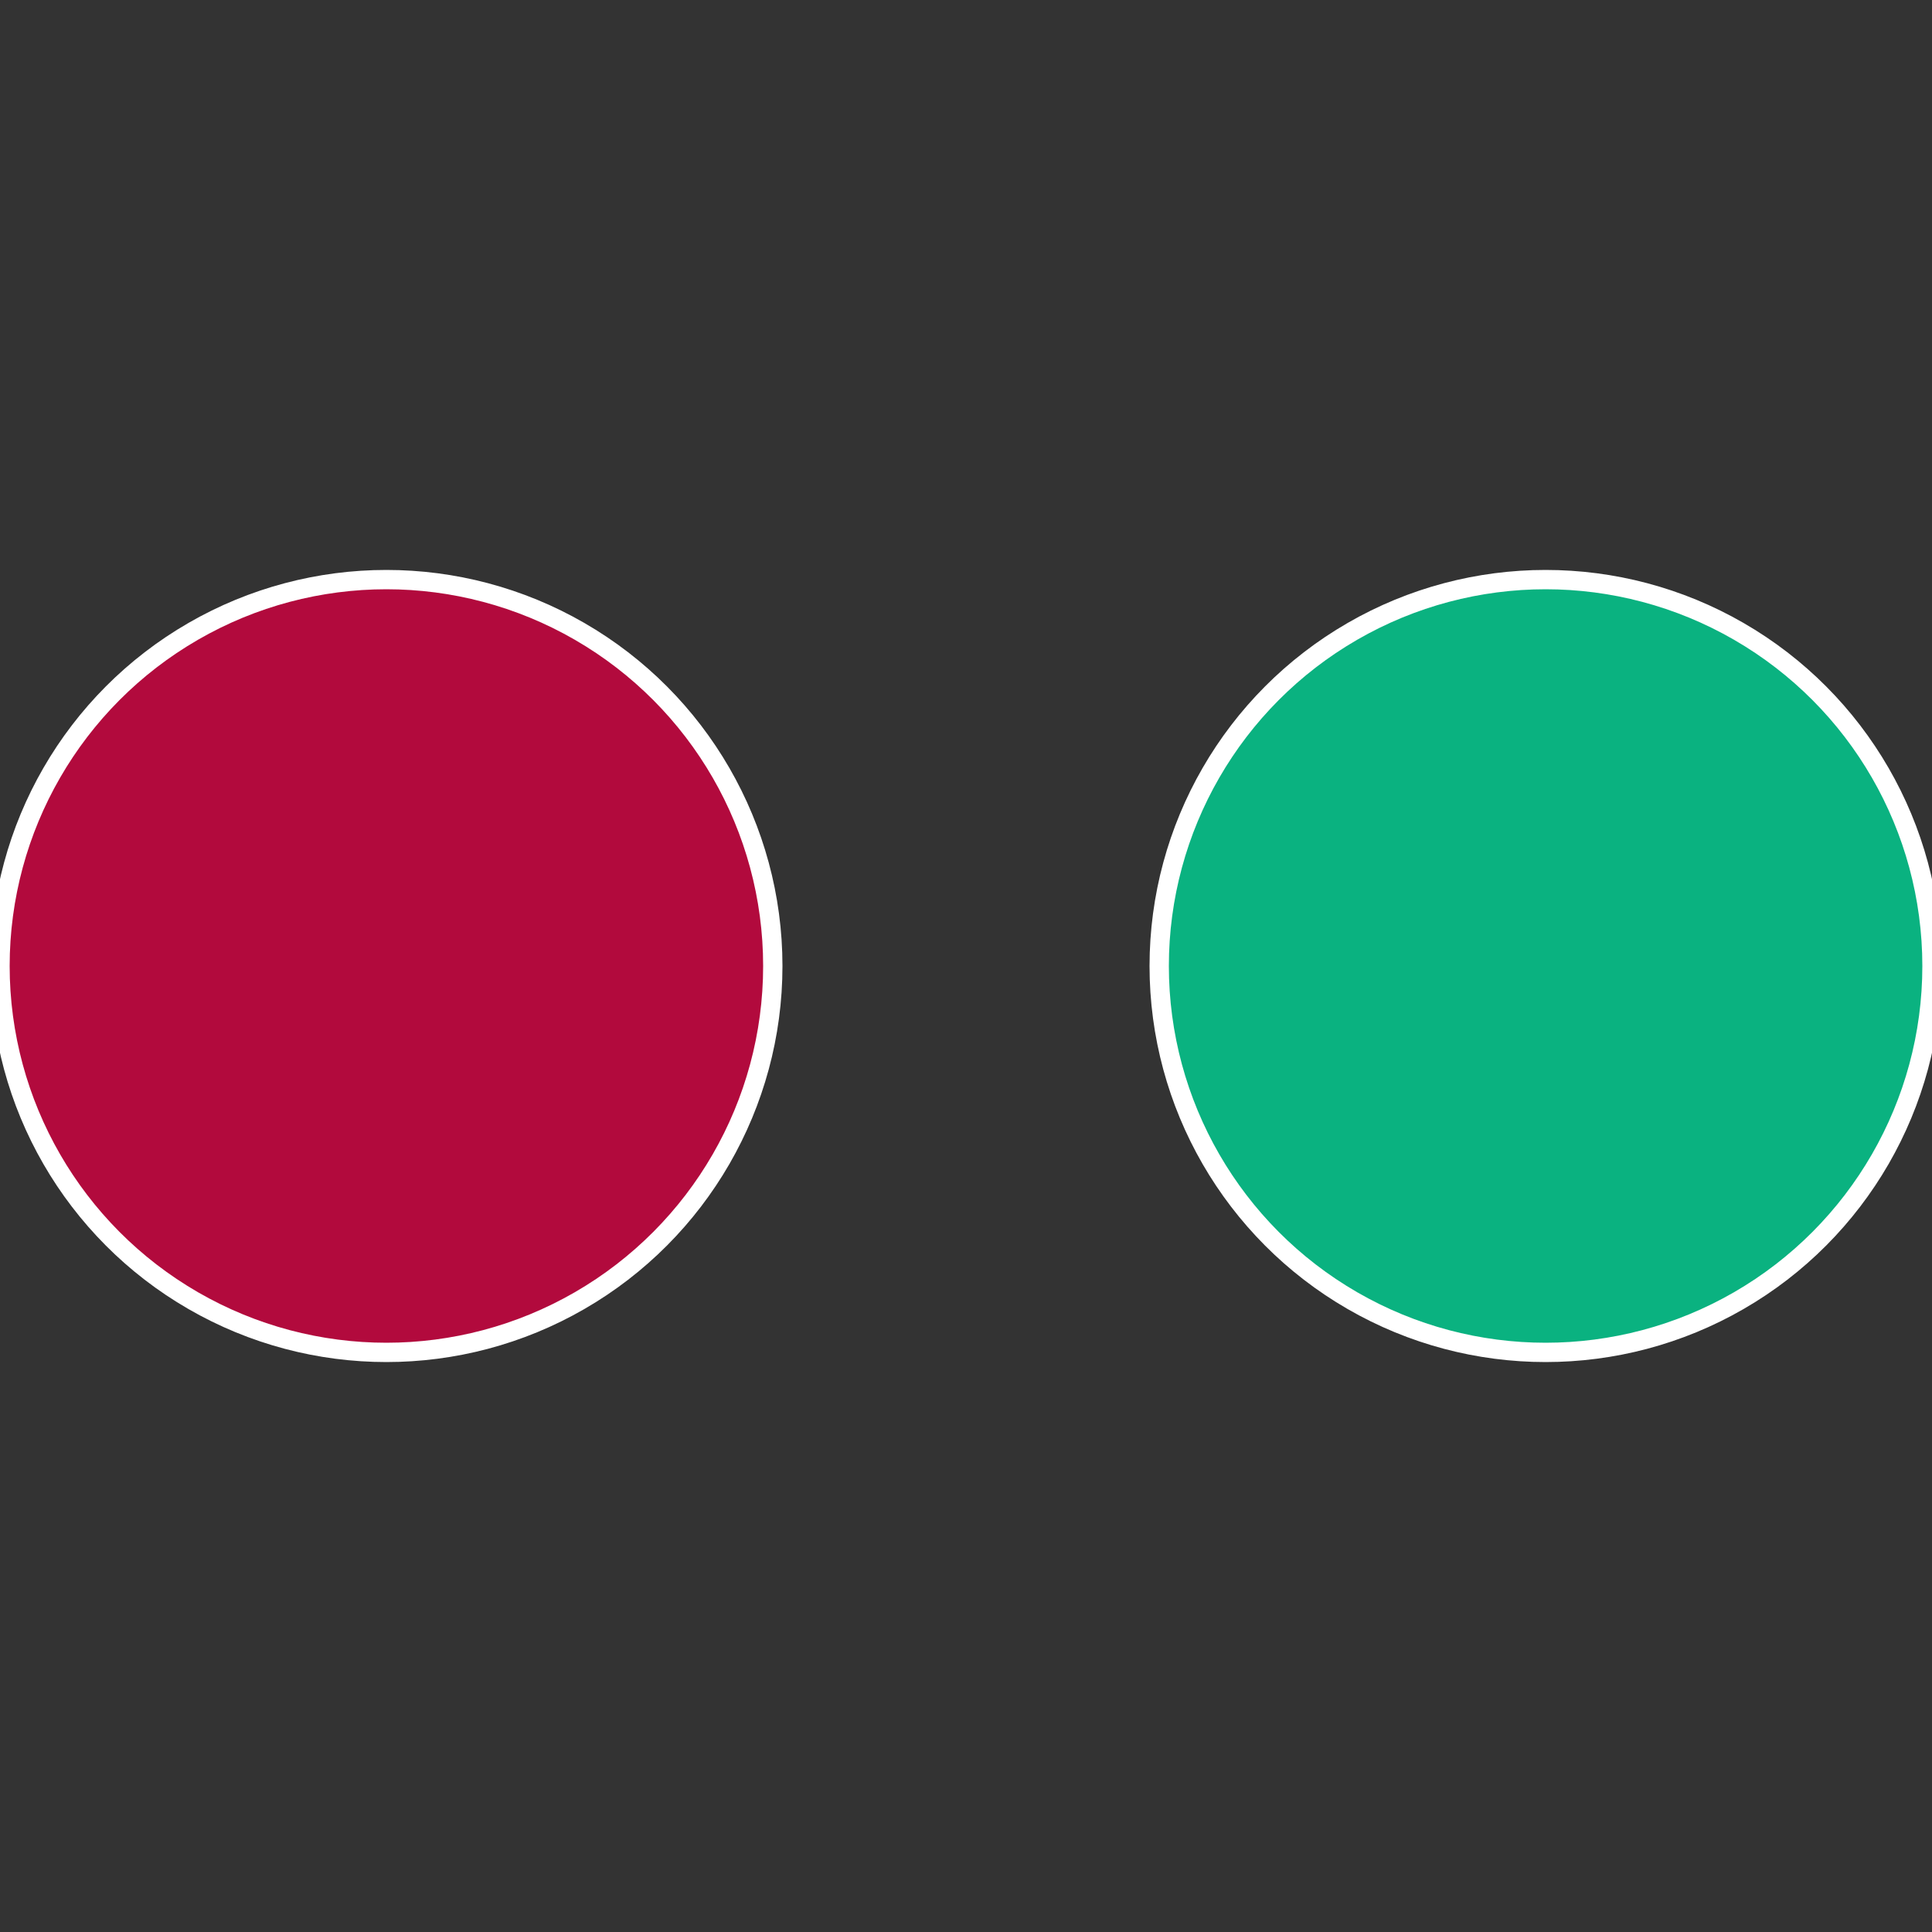 <?xml version="1.0" standalone="no"?>
<svg width="500" height="500" viewBox="-1 -1 2 2" xmlns="http://www.w3.org/2000/svg">
 
                <rect x="-1" y="-1" width="2" height="2" fill="#333333" stroke="none"/>
 
                <circle cx="0.6" cy="0" r="0.4" fill="#0ab280" stroke="#fff" stroke-width="1%" />
             
                <circle cx="-0.6" cy="7.3478807948841E-17" r="0.4" fill="#b20a3d" stroke="#fff" stroke-width="1%" />
            </svg>
